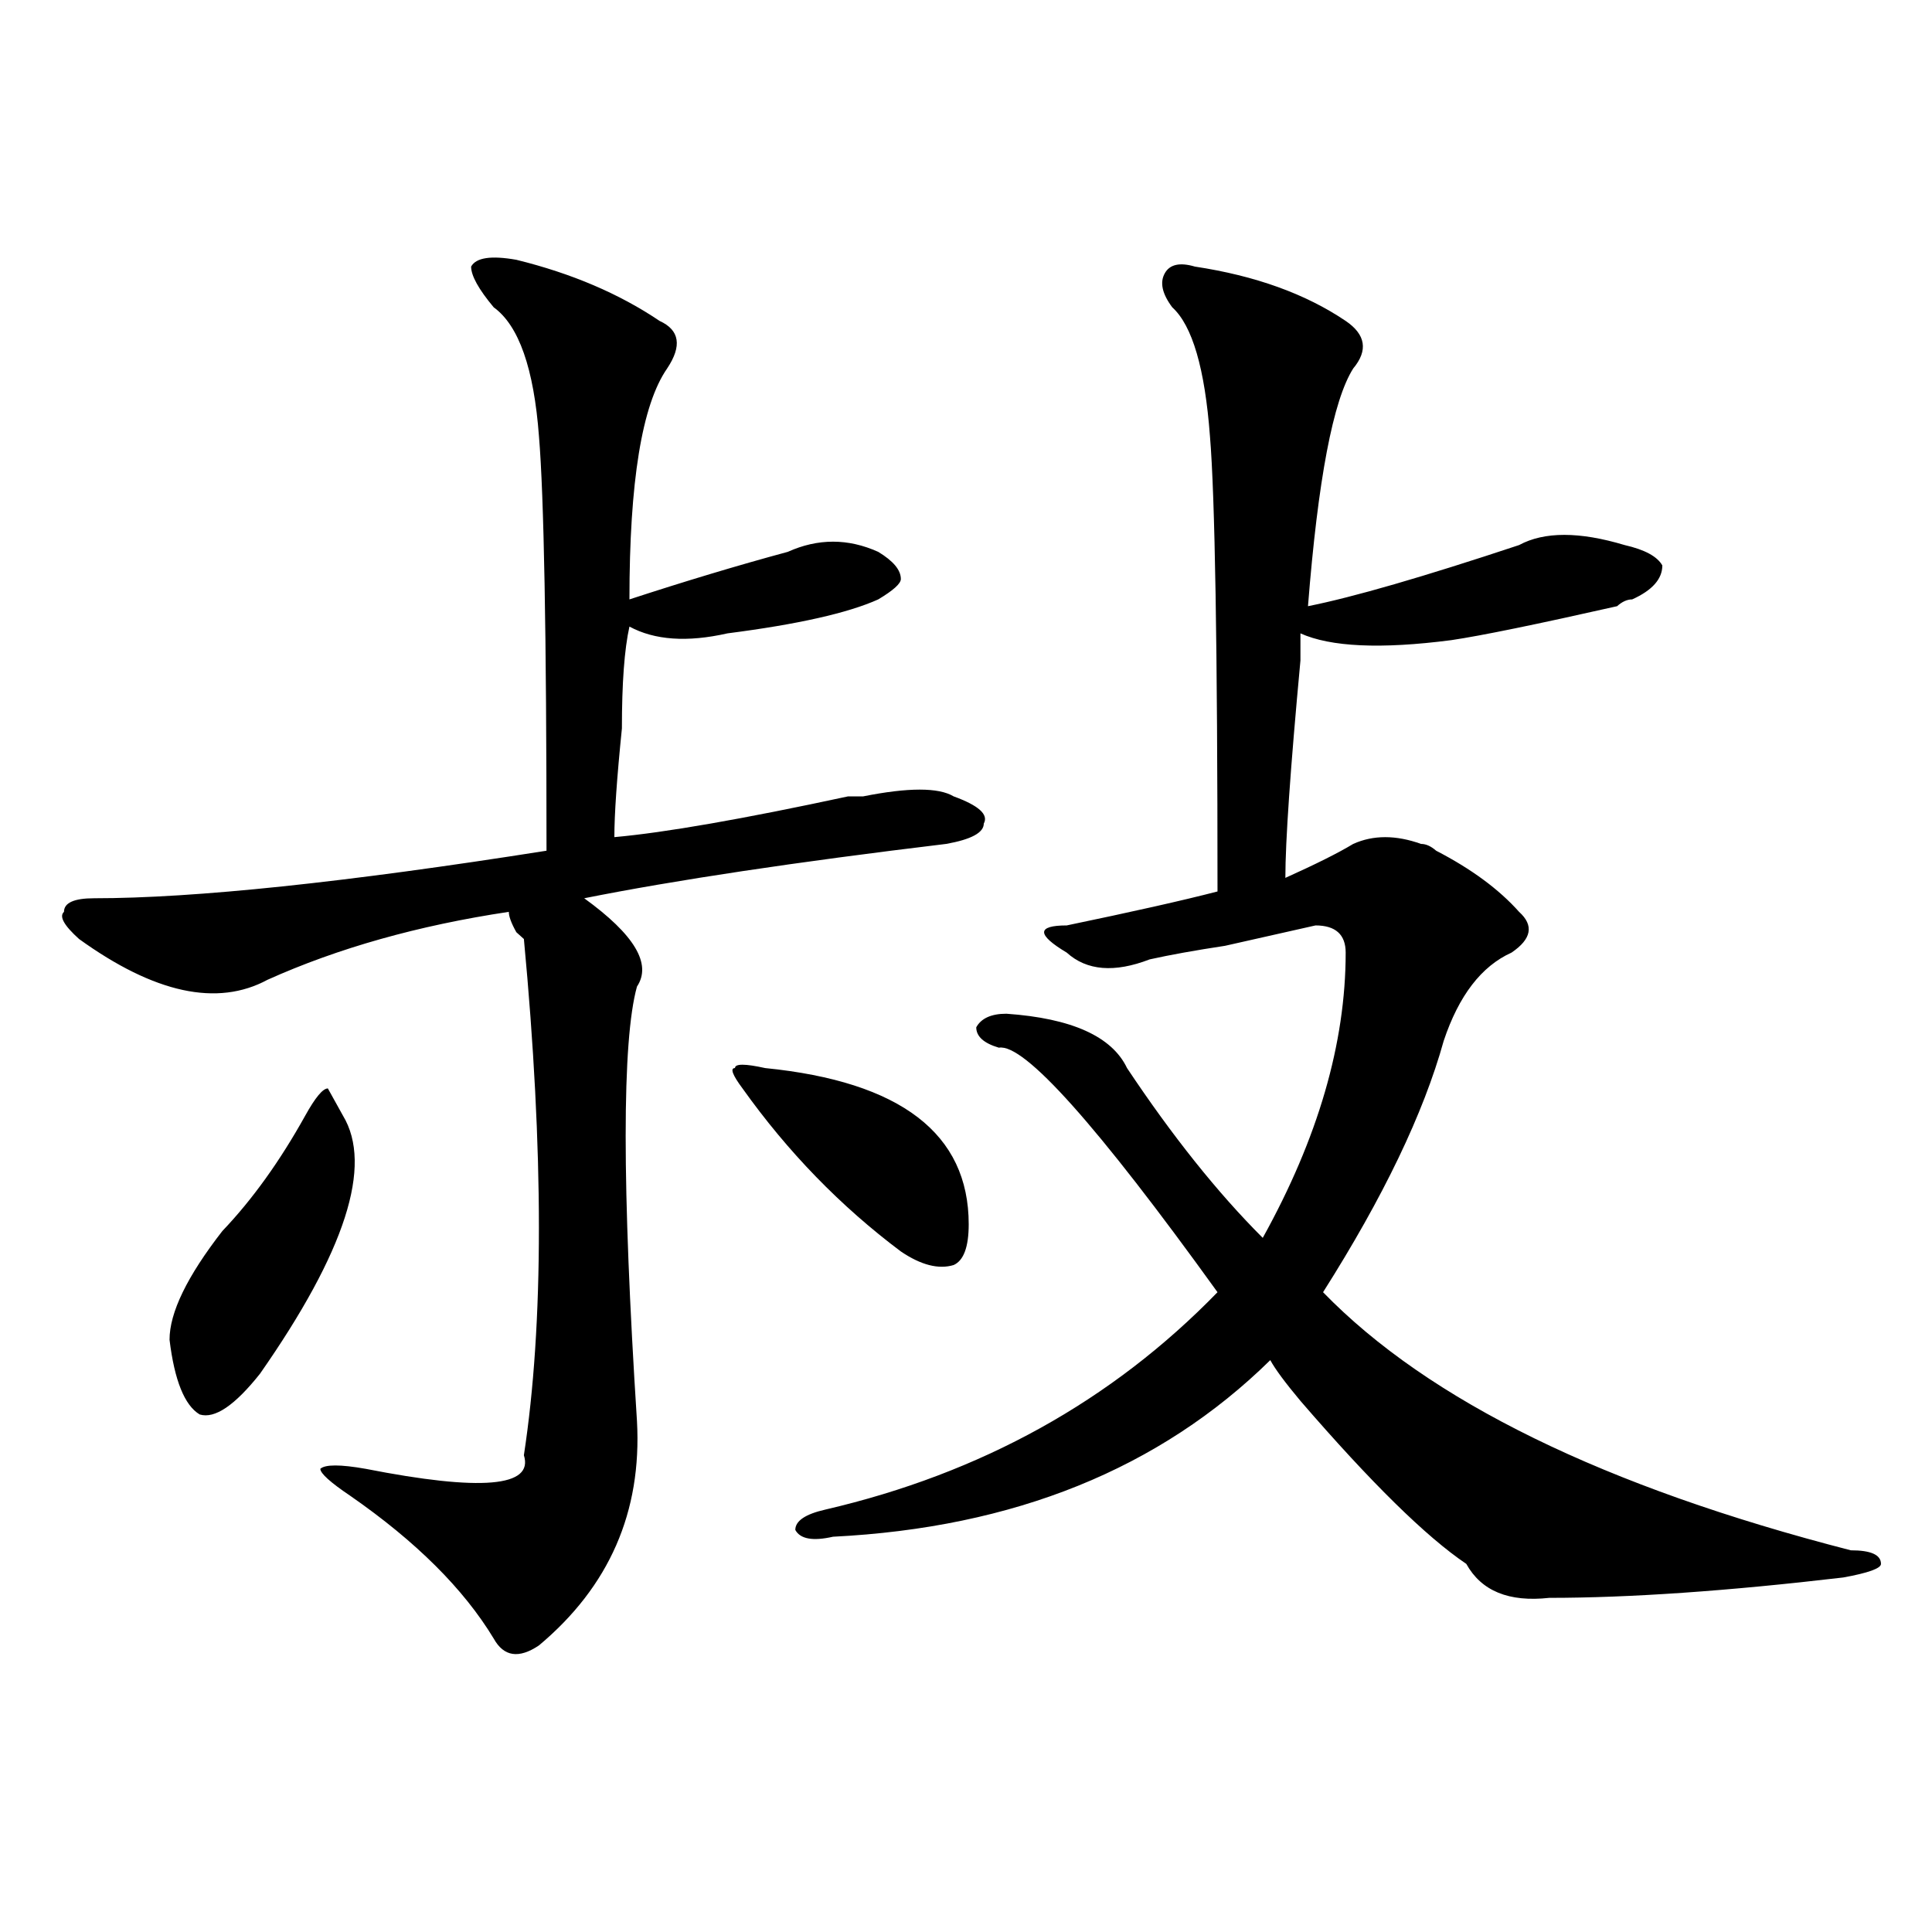 <?xml version="1.0" encoding="utf-8"?>
<!-- Generator: Adobe Illustrator 16.0.0, SVG Export Plug-In . SVG Version: 6.00 Build 0)  -->
<!DOCTYPE svg PUBLIC "-//W3C//DTD SVG 1.1//EN" "http://www.w3.org/Graphics/SVG/1.1/DTD/svg11.dtd">
<svg version="1.1" id="图层_1" xmlns="http://www.w3.org/2000/svg" xmlns:xlink="http://www.w3.org/1999/xlink" x="0px" y="0px"
	 width="1000px" height="1000px" viewBox="0 0 1000 1000" enable-background="new 0 0 1000 1000" xml:space="preserve">
<path d="M267.262,134.469c28.597,7.031,53.292,17.578,74.145,31.641c10.366,4.725,11.707,12.909,3.902,24.609
	c-13.048,18.787-19.512,58.612-19.512,119.531c28.597-9.338,55.913-17.578,81.949-24.609c15.609-7.031,31.219-7.031,46.828,0
	c7.805,4.725,11.707,9.394,11.707,14.063c0,2.362-3.902,5.878-11.707,10.547c-15.609,7.031-41.646,12.909-78.047,17.578
	c-20.853,4.725-37.743,3.516-50.73-3.516c-2.622,11.756-3.902,29.334-3.902,52.734c-2.622,25.818-3.902,44.55-3.902,56.25
	c25.976-2.307,66.34-9.338,120.973-21.094c2.562,0,5.183,0,7.805,0c23.414-4.669,39.023-4.669,46.828,0
	c12.987,4.725,18.171,9.394,15.609,14.063c0,4.725-6.524,8.24-19.512,10.547c-78.047,9.394-140.484,18.787-187.313,28.125
	c25.976,18.787,35.121,34.003,27.316,45.703c-7.805,28.125-7.805,103.162,0,225c2.562,46.912-14.329,85.528-50.73,116.016
	c-10.427,7.031-18.231,5.822-23.414-3.516c-15.609-25.818-40.364-50.372-74.145-73.828c-10.427-7.031-15.609-11.7-15.609-14.063
	c2.562-2.307,10.366-2.307,23.414,0c59.815,11.756,87.132,9.394,81.949-7.031c10.366-67.95,10.366-156.994,0-267.188l-3.902-3.516
	c-2.622-4.669-3.902-8.185-3.902-10.547c-46.828,7.031-88.474,18.787-124.875,35.156c-26.036,14.063-58.535,7.031-97.559-21.094
	c-7.805-7.031-10.427-11.7-7.805-14.063c0-4.669,5.183-7.031,15.609-7.031c52.011,0,130.058-8.185,234.141-24.609
	c0-112.5-1.341-183.966-3.902-214.453c-2.622-35.156-10.427-57.403-23.414-66.797c-7.805-9.338-11.707-16.369-11.707-21.094
	C246.409,133.315,254.214,132.162,267.262,134.469z M157.996,577.438c5.183-9.338,9.085-14.063,11.707-14.063l7.805,14.063
	c15.609,25.818,1.28,70.313-42.926,133.594c-13.048,16.425-23.414,23.456-31.219,21.094c-7.805-4.669-13.048-17.578-15.609-38.672
	c0-14.063,9.085-32.794,27.316-56.25C130.68,620.834,144.948,600.894,157.996,577.438z M396.039,552.828
	c70.242,7.031,105.363,34.003,105.363,80.859c0,11.756-2.622,18.787-7.805,21.094c-7.805,2.362-16.95,0-27.316-7.031
	c-31.219-23.4-58.535-51.525-81.949-84.375c-5.243-7.031-6.524-10.547-3.902-10.547C380.43,550.521,385.612,550.521,396.039,552.828
	z M618.473,137.984c31.219,4.725,57.194,14.063,78.047,28.125c10.366,7.031,11.707,15.271,3.902,24.609
	c-10.427,16.425-18.231,57.459-23.414,123.047c23.414-4.669,59.815-15.216,109.266-31.641c12.987-7.031,31.219-7.031,54.633,0
	c10.366,2.362,16.89,5.878,19.512,10.547c0,7.031-5.243,12.909-15.609,17.578c-2.622,0-5.243,1.209-7.805,3.516
	c-41.646,9.394-70.242,15.271-85.852,17.578c-36.462,4.725-62.438,3.516-78.047-3.516c0,2.362,0,7.031,0,14.063
	c-5.243,56.25-7.805,93.769-7.805,112.5c15.609-7.031,27.316-12.854,35.121-17.578c10.366-4.669,22.073-4.669,35.121,0
	c2.562,0,5.183,1.209,7.805,3.516c18.171,9.394,32.499,19.94,42.926,31.641c7.805,7.031,6.464,14.063-3.902,21.094
	c-15.609,7.031-27.316,22.303-35.121,45.703c-10.427,37.519-31.219,80.859-62.438,130.078
	c54.633,56.25,145.667,100.8,273.164,133.594c10.366,0,15.609,2.307,15.609,7.031c0,2.307-6.524,4.669-19.512,7.031
	c-59.876,7.031-110.606,10.547-152.191,10.547c-20.853,2.307-35.121-3.516-42.926-17.578c-20.853-14.063-49.45-42.188-85.852-84.375
	c-7.805-9.338-13.048-16.369-15.609-21.094c-57.255,56.25-132.68,86.737-226.336,91.406c-10.427,2.362-16.95,1.209-19.512-3.516
	c0-4.669,5.183-8.185,15.609-10.547c80.608-18.731,148.289-56.25,202.922-112.5c-62.438-86.682-100.181-128.869-113.168-126.563
	c-7.805-2.307-11.707-5.822-11.707-10.547c2.562-4.669,7.805-7.031,15.609-7.031c33.78,2.362,54.633,11.756,62.438,28.125
	c23.414,35.156,46.828,64.49,70.242,87.891c28.597-51.525,42.926-100.744,42.926-147.656c0-9.338-5.243-14.063-15.609-14.063
	c-10.427,2.362-26.036,5.878-46.828,10.547c-15.609,2.362-28.657,4.725-39.023,7.031c-18.231,7.031-32.56,5.878-42.926-3.516
	c-7.805-4.669-11.707-8.185-11.707-10.547c0-2.307,3.902-3.516,11.707-3.516c33.78-7.031,59.815-12.854,78.047-17.578
	c0-126.563-1.341-205.06-3.902-235.547c-2.622-35.156-9.146-57.403-19.512-66.797c-5.243-7.031-6.524-12.854-3.902-17.578
	C605.425,136.831,610.668,135.678,618.473,137.984z"/>
</svg>
